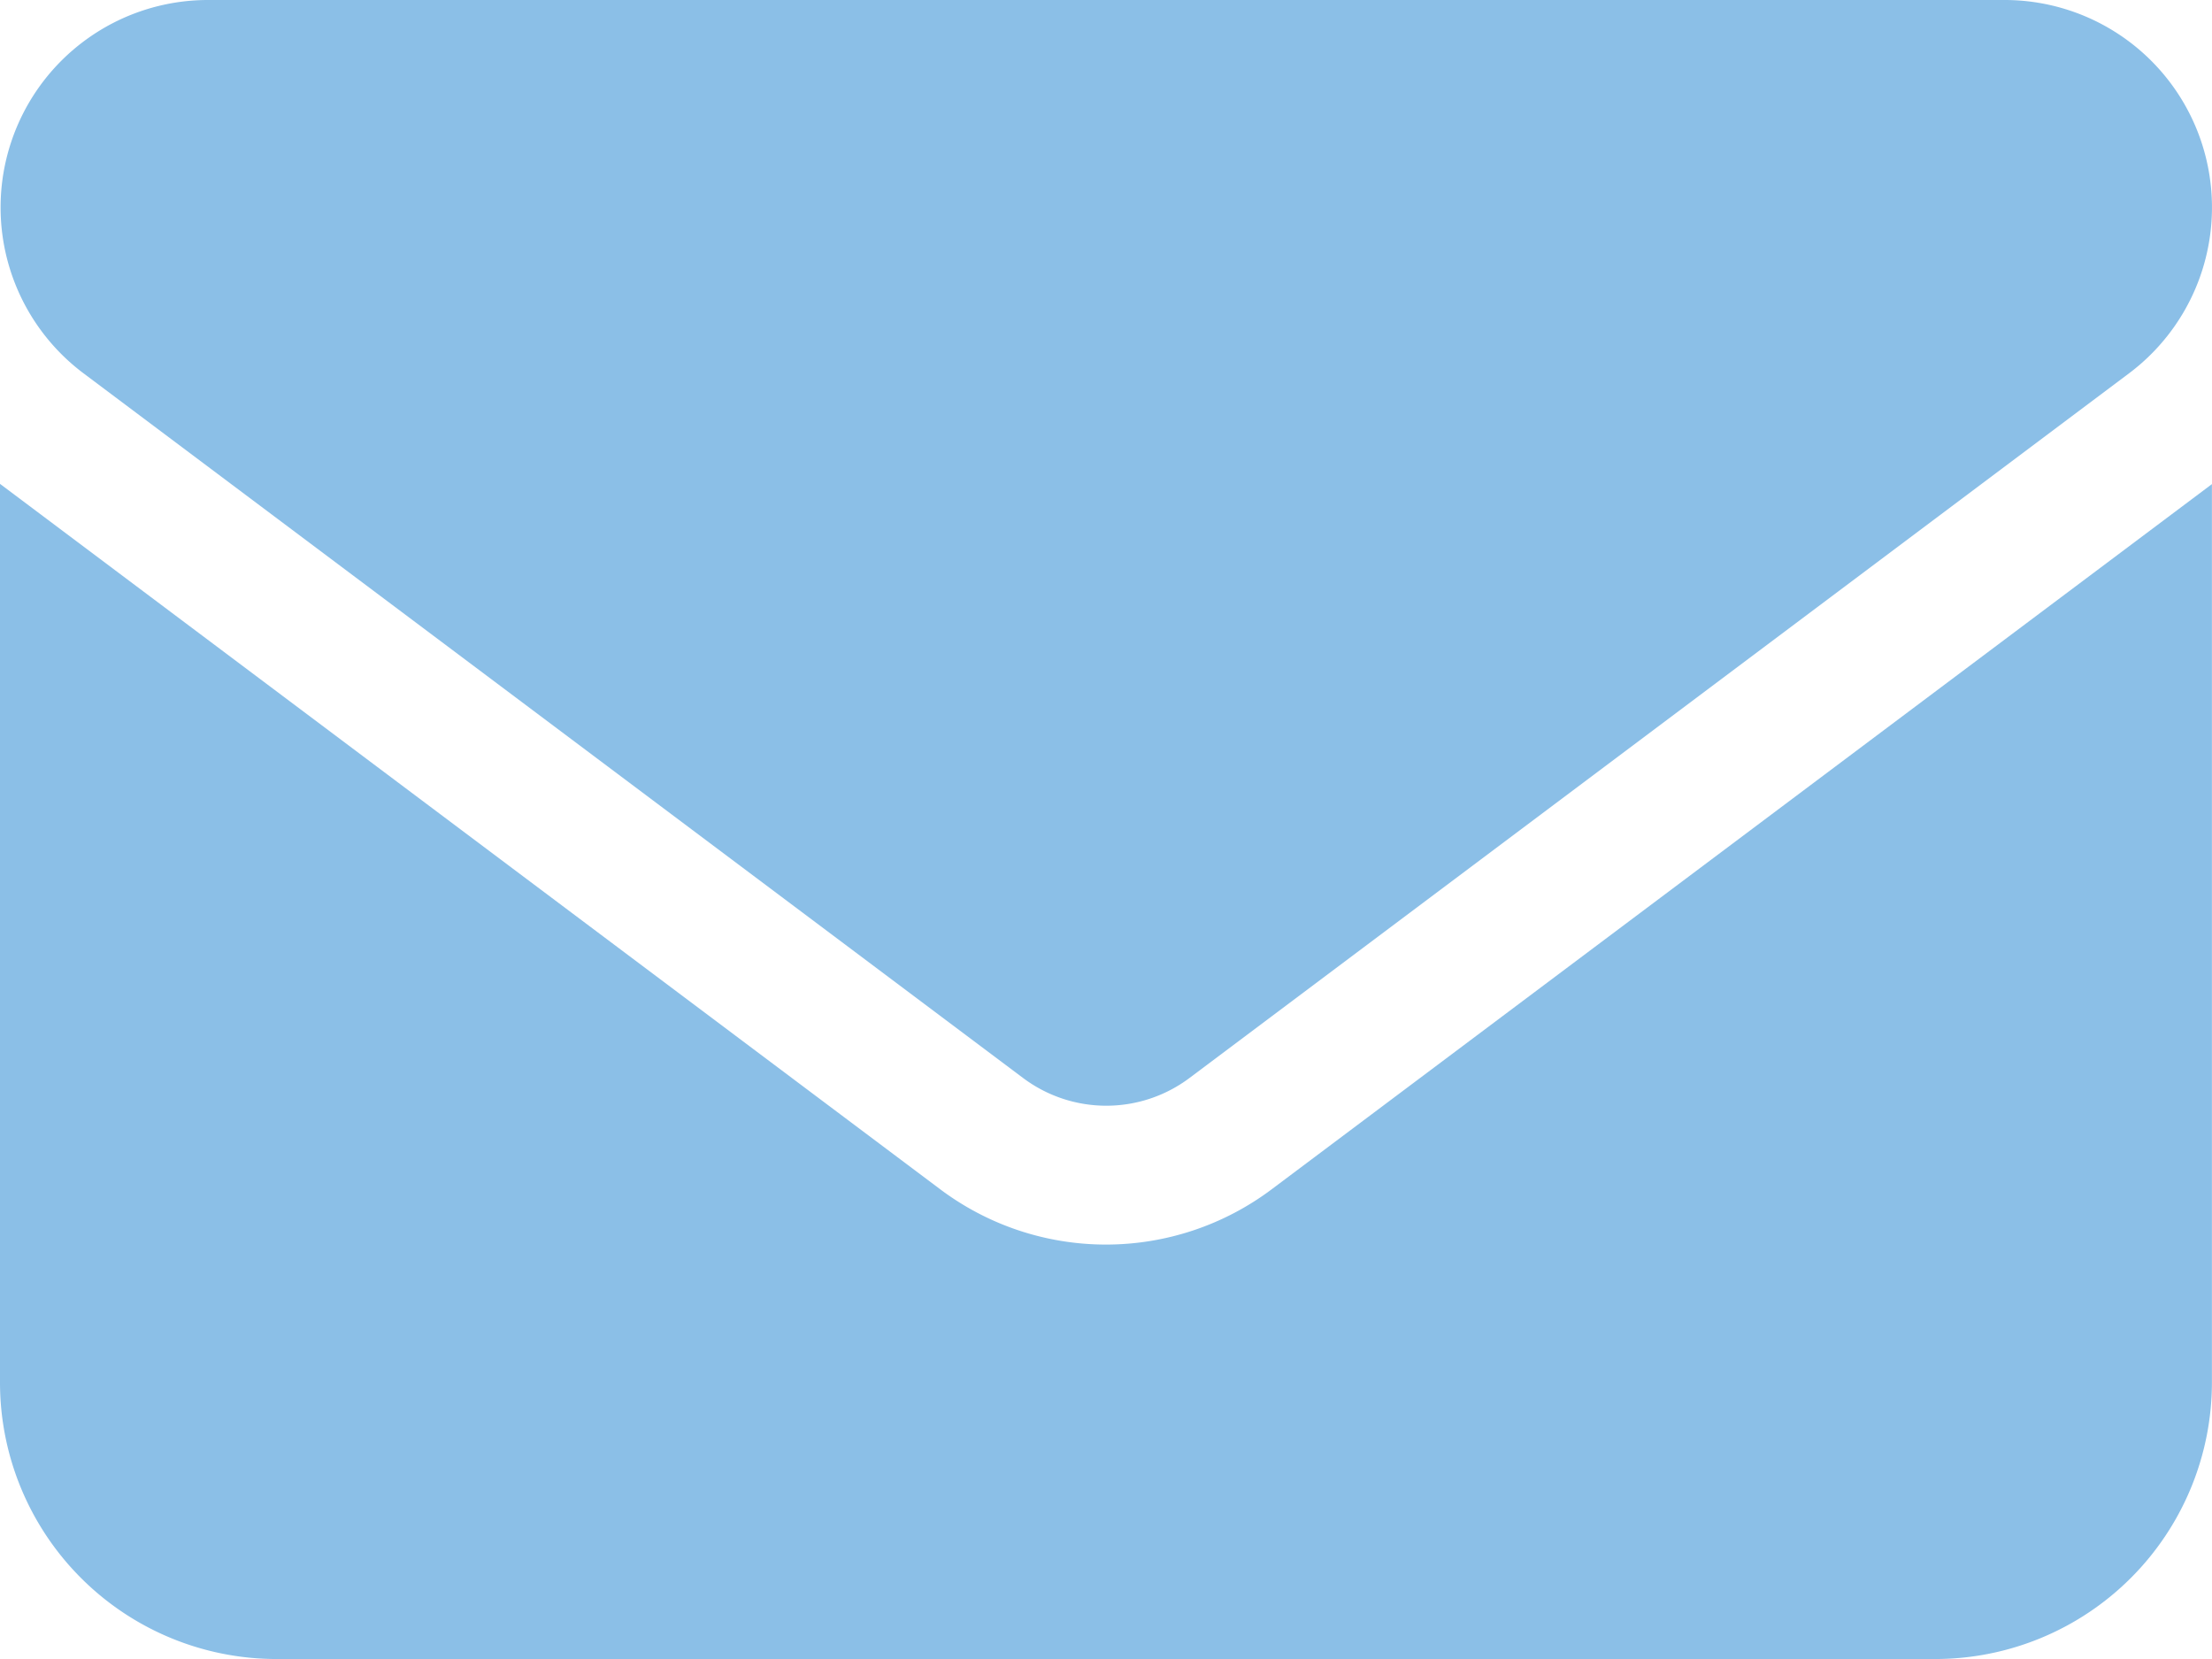 <svg xmlns="http://www.w3.org/2000/svg" width="27.301" height="20.476" viewBox="0 0 27.301 20.476"><path id="envelope-solid_1_" data-name="envelope-solid (1)" d="M24.742 64a2.56 2.56 0 011.536 4.607l-11.6 8.7a1.712 1.712 0 01-2.048 0l-11.6-8.7A2.56 2.56 0 012.56 64zM11.6 78.675a3.407 3.407 0 004.1 0l11.6-8.7v11.088a3.416 3.416 0 01-3.413 3.413H3.413A3.414 3.414 0 010 81.063V69.972z" transform="translate(0 -64)" fill="#8bbfe7"/></svg>